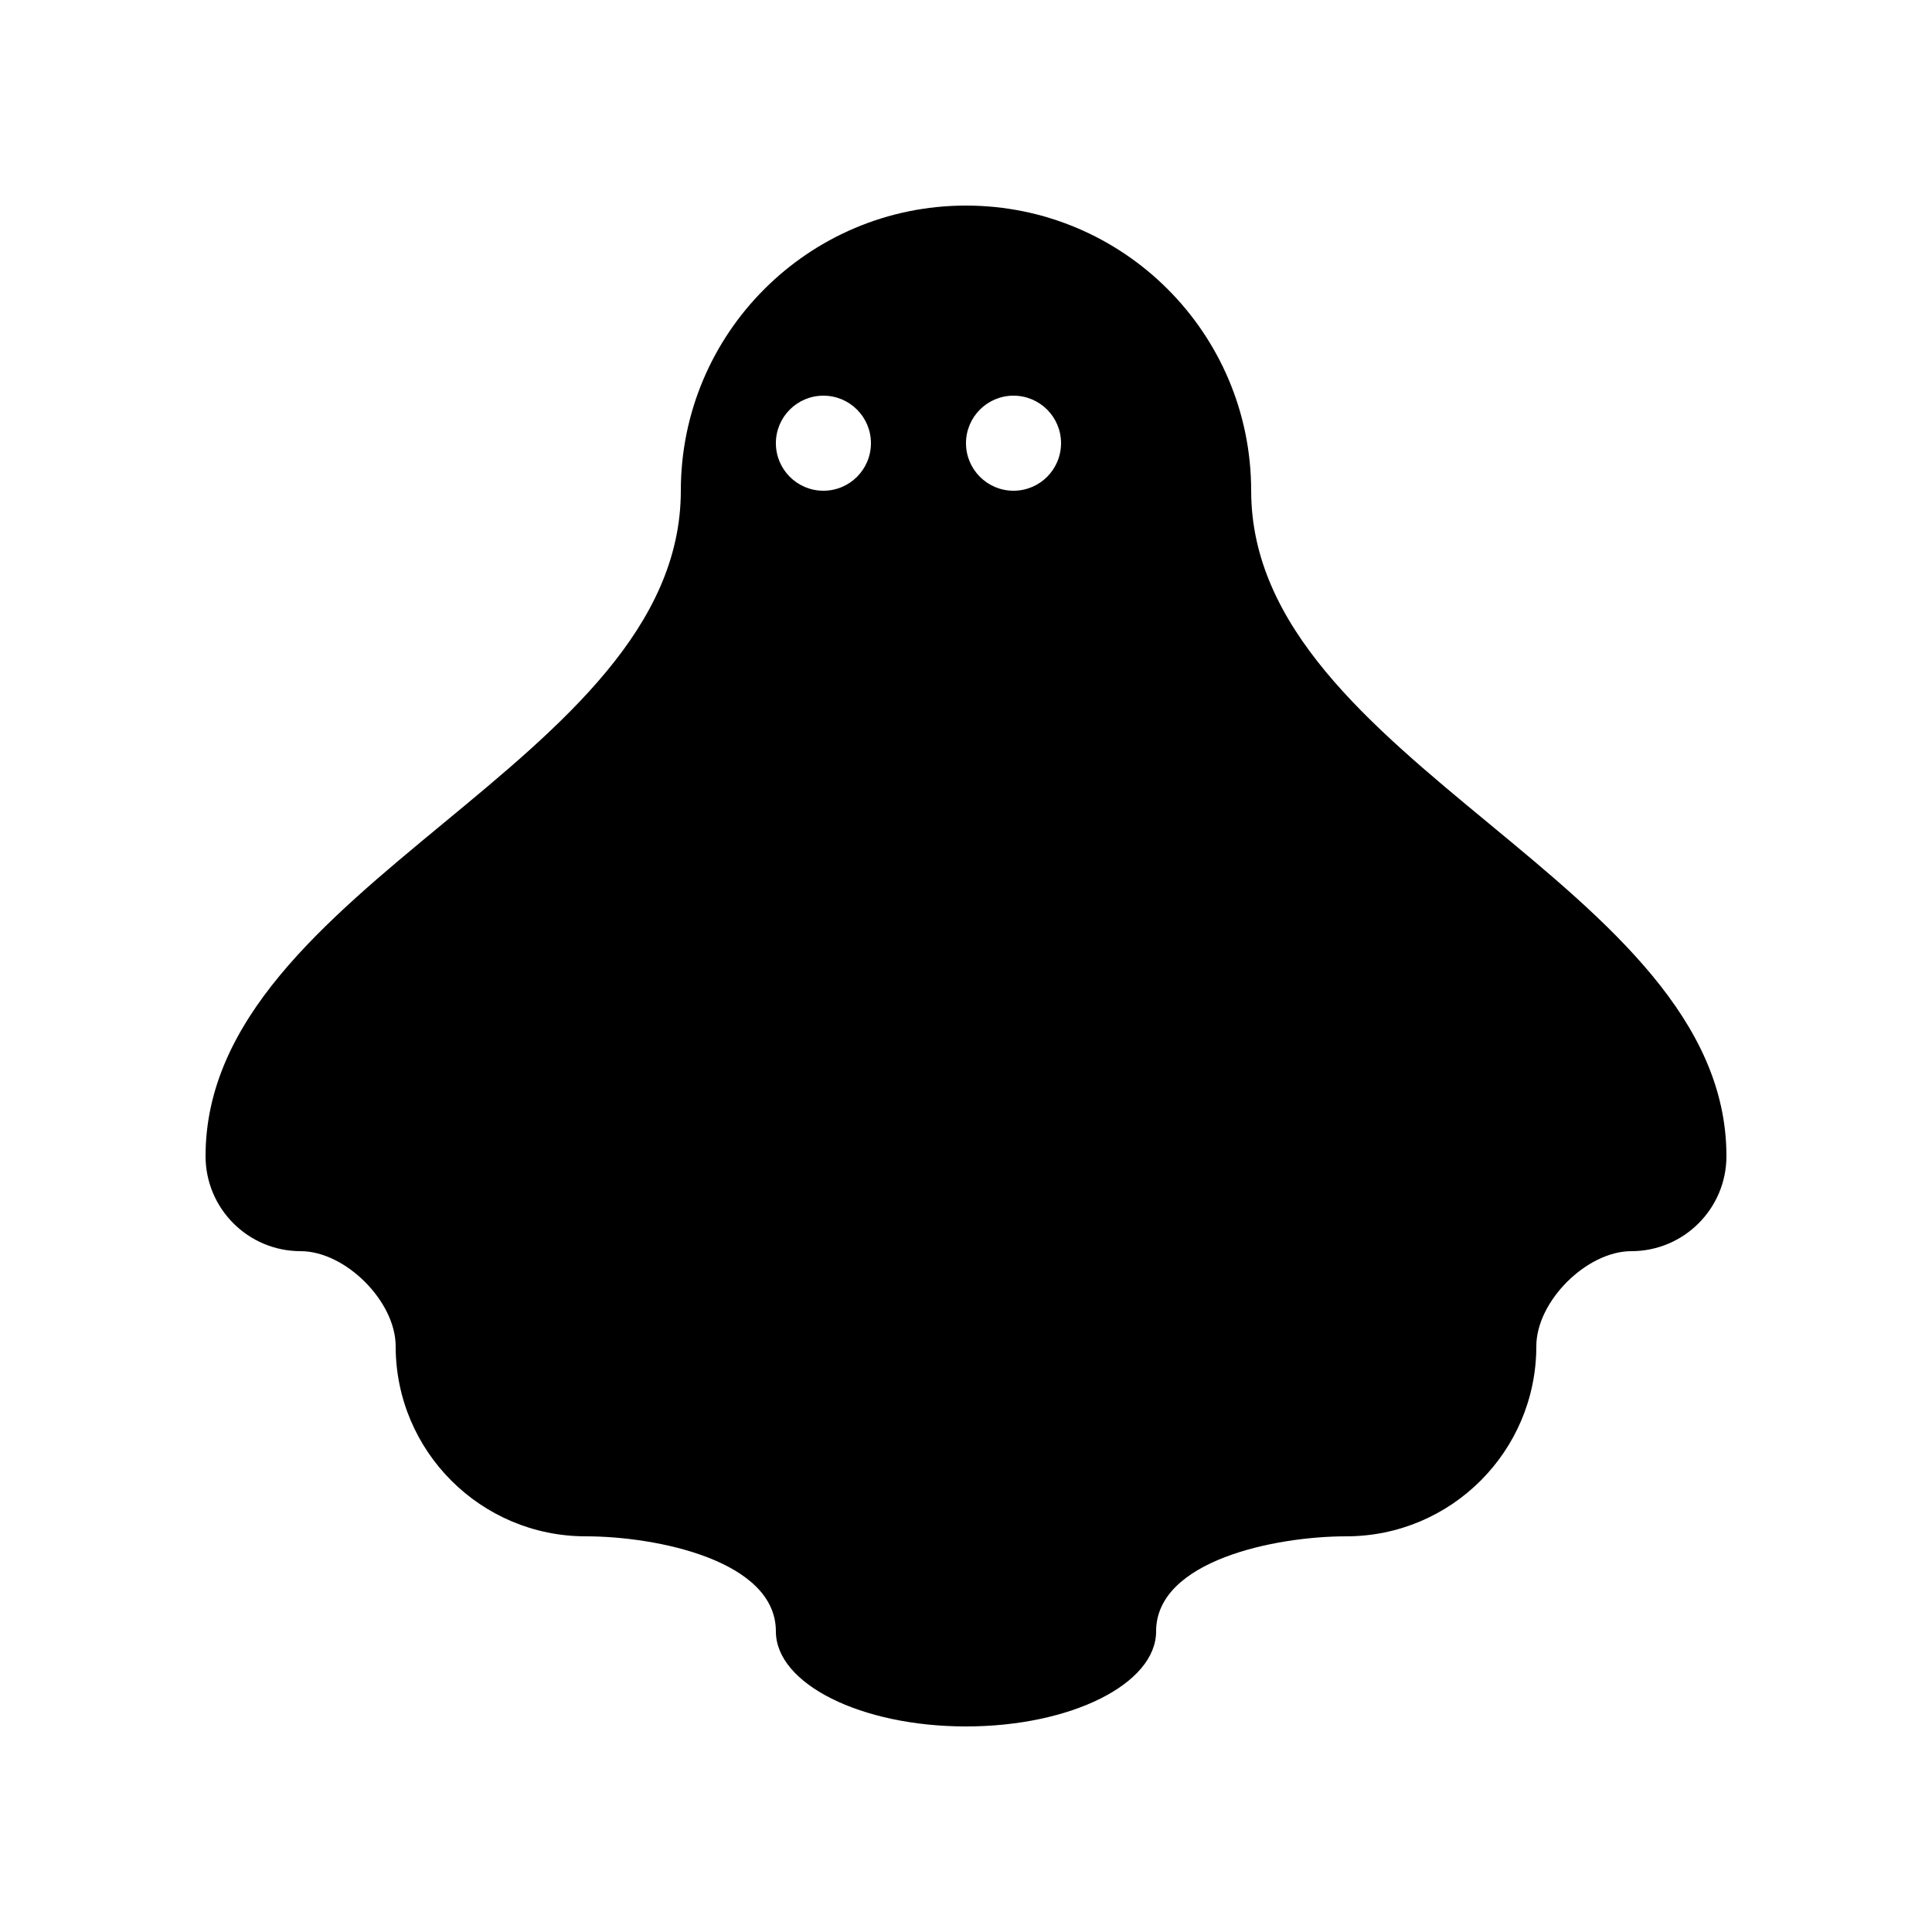 <?xml version="1.0" encoding="UTF-8"?>
<!-- Uploaded to: ICON Repo, www.svgrepo.com, Generator: ICON Repo Mixer Tools -->
<svg fill="#000000" width="800px" height="800px" version="1.1" viewBox="144 144 512 512" xmlns="http://www.w3.org/2000/svg">
 <path d="m475.57 274.05c0-41.734-33.836-75.57-75.57-75.57-41.738 0-75.574 33.836-75.574 75.57 0 72.23-125.95 104.1-125.95 176.33 0 13.91 11.277 25.191 25.188 25.191 11.875 0 25.191 13.316 25.191 25.191 0 27.824 22.555 50.379 50.383 50.379 18.773 0 50.379 6.414 50.379 25.191 0 13.91 22.555 25.191 50.383 25.191 27.824 0 50.379-11.281 50.379-25.191 0-18.777 31.605-25.191 50.383-25.191 27.824 0 50.379-22.555 50.379-50.379 0-11.875 13.316-25.191 25.191-25.191 13.91 0 25.191-11.281 25.191-25.191 0-72.23-125.95-104.1-125.95-176.33zm-113.36 0c-6.957 0-12.594-5.637-12.594-12.598 0-6.957 5.637-12.594 12.594-12.594 6.961 0 12.598 5.637 12.598 12.594 0 6.961-5.637 12.598-12.598 12.598zm50.383 0c-6.957 0-12.594-5.637-12.594-12.598 0-6.957 5.637-12.594 12.594-12.594s12.594 5.637 12.594 12.594c0 6.961-5.637 12.598-12.594 12.598z"/>
</svg>